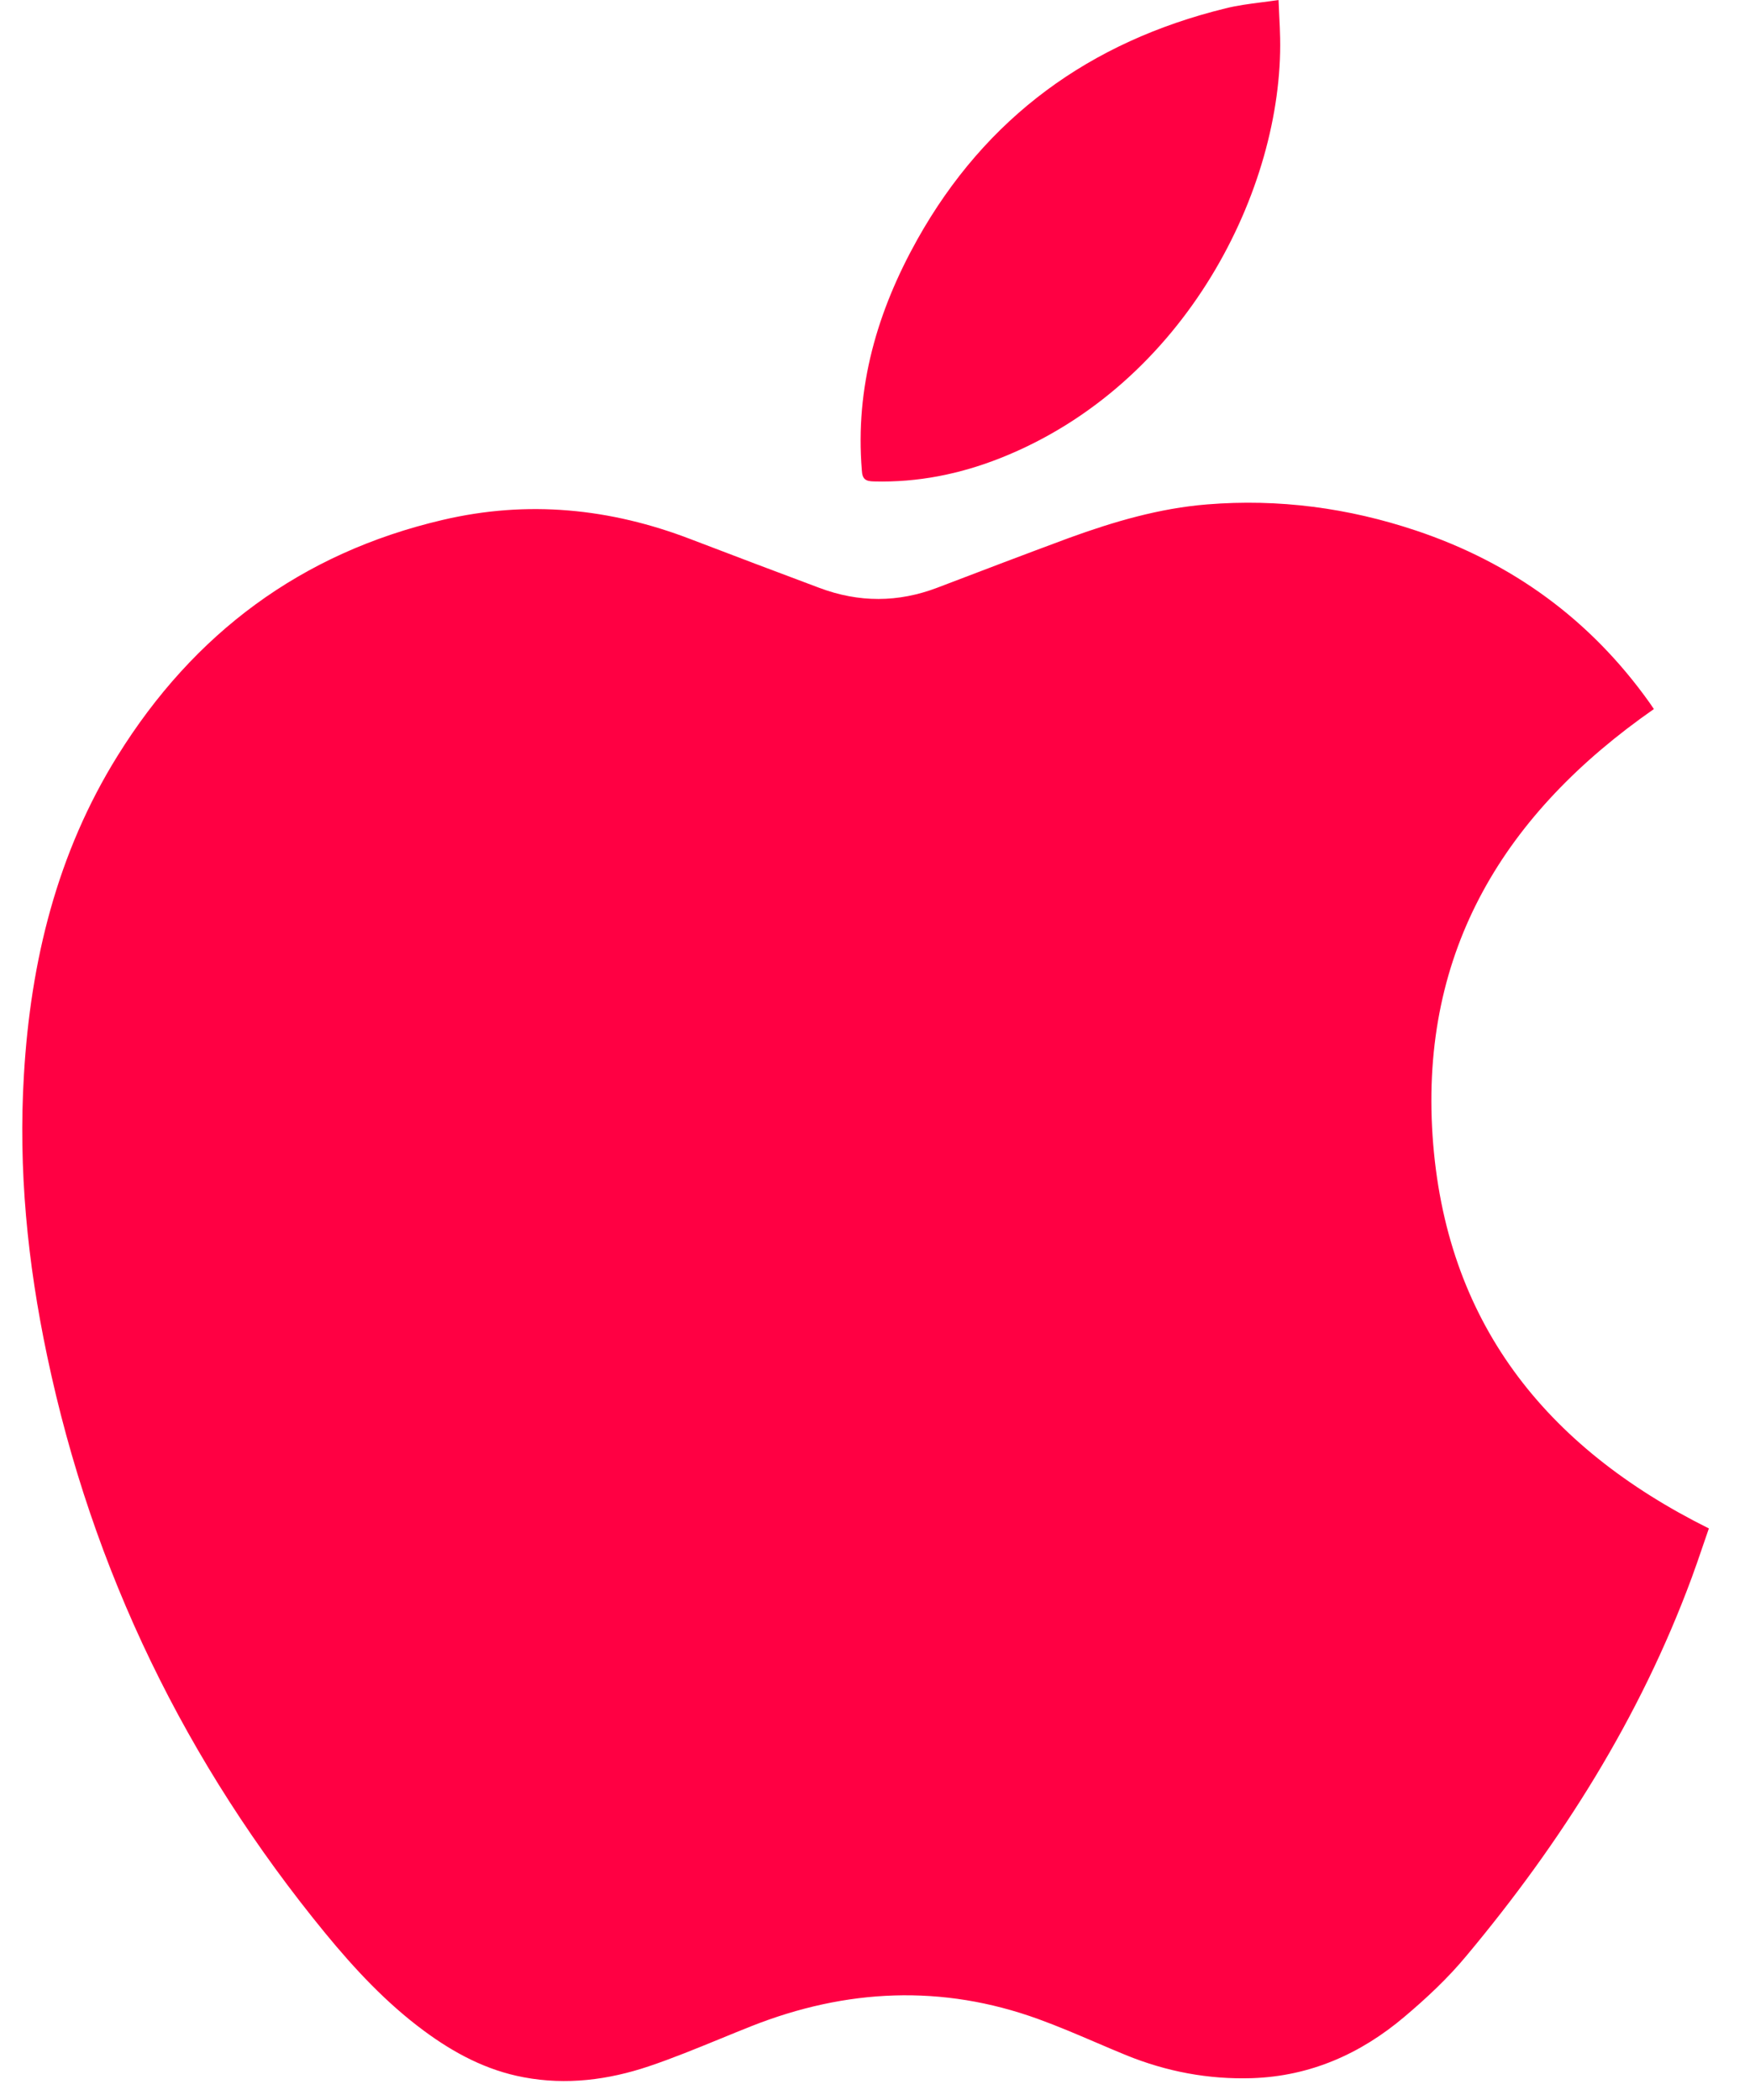 <svg width="40" height="48" viewBox="0 0 40 48" fill="none" xmlns="http://www.w3.org/2000/svg">
<path fill-rule="evenodd" clip-rule="evenodd" d="M22.872 10.468C21.943 10.837 20.977 11.031 19.974 11.004C19.783 11.001 19.709 10.951 19.699 10.749C19.543 8.849 20.052 7.111 20.968 5.473C22.534 2.677 24.915 0.951 28.009 0.192C28.274 0.125 28.547 0.09 28.834 0.053C28.961 0.037 29.091 0.02 29.224 0C29.229 0.127 29.235 0.247 29.24 0.364C29.249 0.539 29.257 0.706 29.26 0.872C29.327 4.301 27.111 8.785 22.872 10.468ZM38.913 35.363C38.962 35.218 39.011 35.075 39.06 34.936C35.313 33.072 33.028 30.2 32.744 25.955C32.463 21.712 34.4 18.579 37.803 16.207C37.779 16.17 37.745 16.121 37.713 16.075L37.7 16.056C36.351 14.163 34.564 12.863 32.368 12.128C30.819 11.609 29.227 11.397 27.595 11.529C26.504 11.616 25.459 11.923 24.431 12.297C23.428 12.669 22.428 13.049 21.43 13.431C20.527 13.776 19.63 13.776 18.728 13.437C17.75 13.071 16.772 12.701 15.797 12.328C13.945 11.615 12.056 11.428 10.114 11.885C6.884 12.641 4.429 14.475 2.689 17.273C1.303 19.5 0.7 21.971 0.547 24.565C0.416 26.729 0.629 28.864 1.075 30.981C2.108 35.905 4.248 40.301 7.436 44.189C8.109 45.008 8.829 45.781 9.687 46.416C10.377 46.927 11.121 47.323 11.972 47.481C12.947 47.665 13.904 47.54 14.827 47.231C15.382 47.044 15.924 46.821 16.467 46.599C16.703 46.502 16.938 46.406 17.175 46.312C19.341 45.456 21.532 45.351 23.735 46.151C24.174 46.31 24.606 46.495 25.037 46.679C25.271 46.779 25.506 46.88 25.741 46.976C26.666 47.352 27.624 47.533 28.623 47.501C29.952 47.455 31.102 46.944 32.1 46.099C32.605 45.673 33.095 45.215 33.515 44.708C35.691 42.105 37.484 39.265 38.666 36.067C38.753 35.832 38.834 35.595 38.913 35.363Z" fill="#FF0043"/>
</svg>
